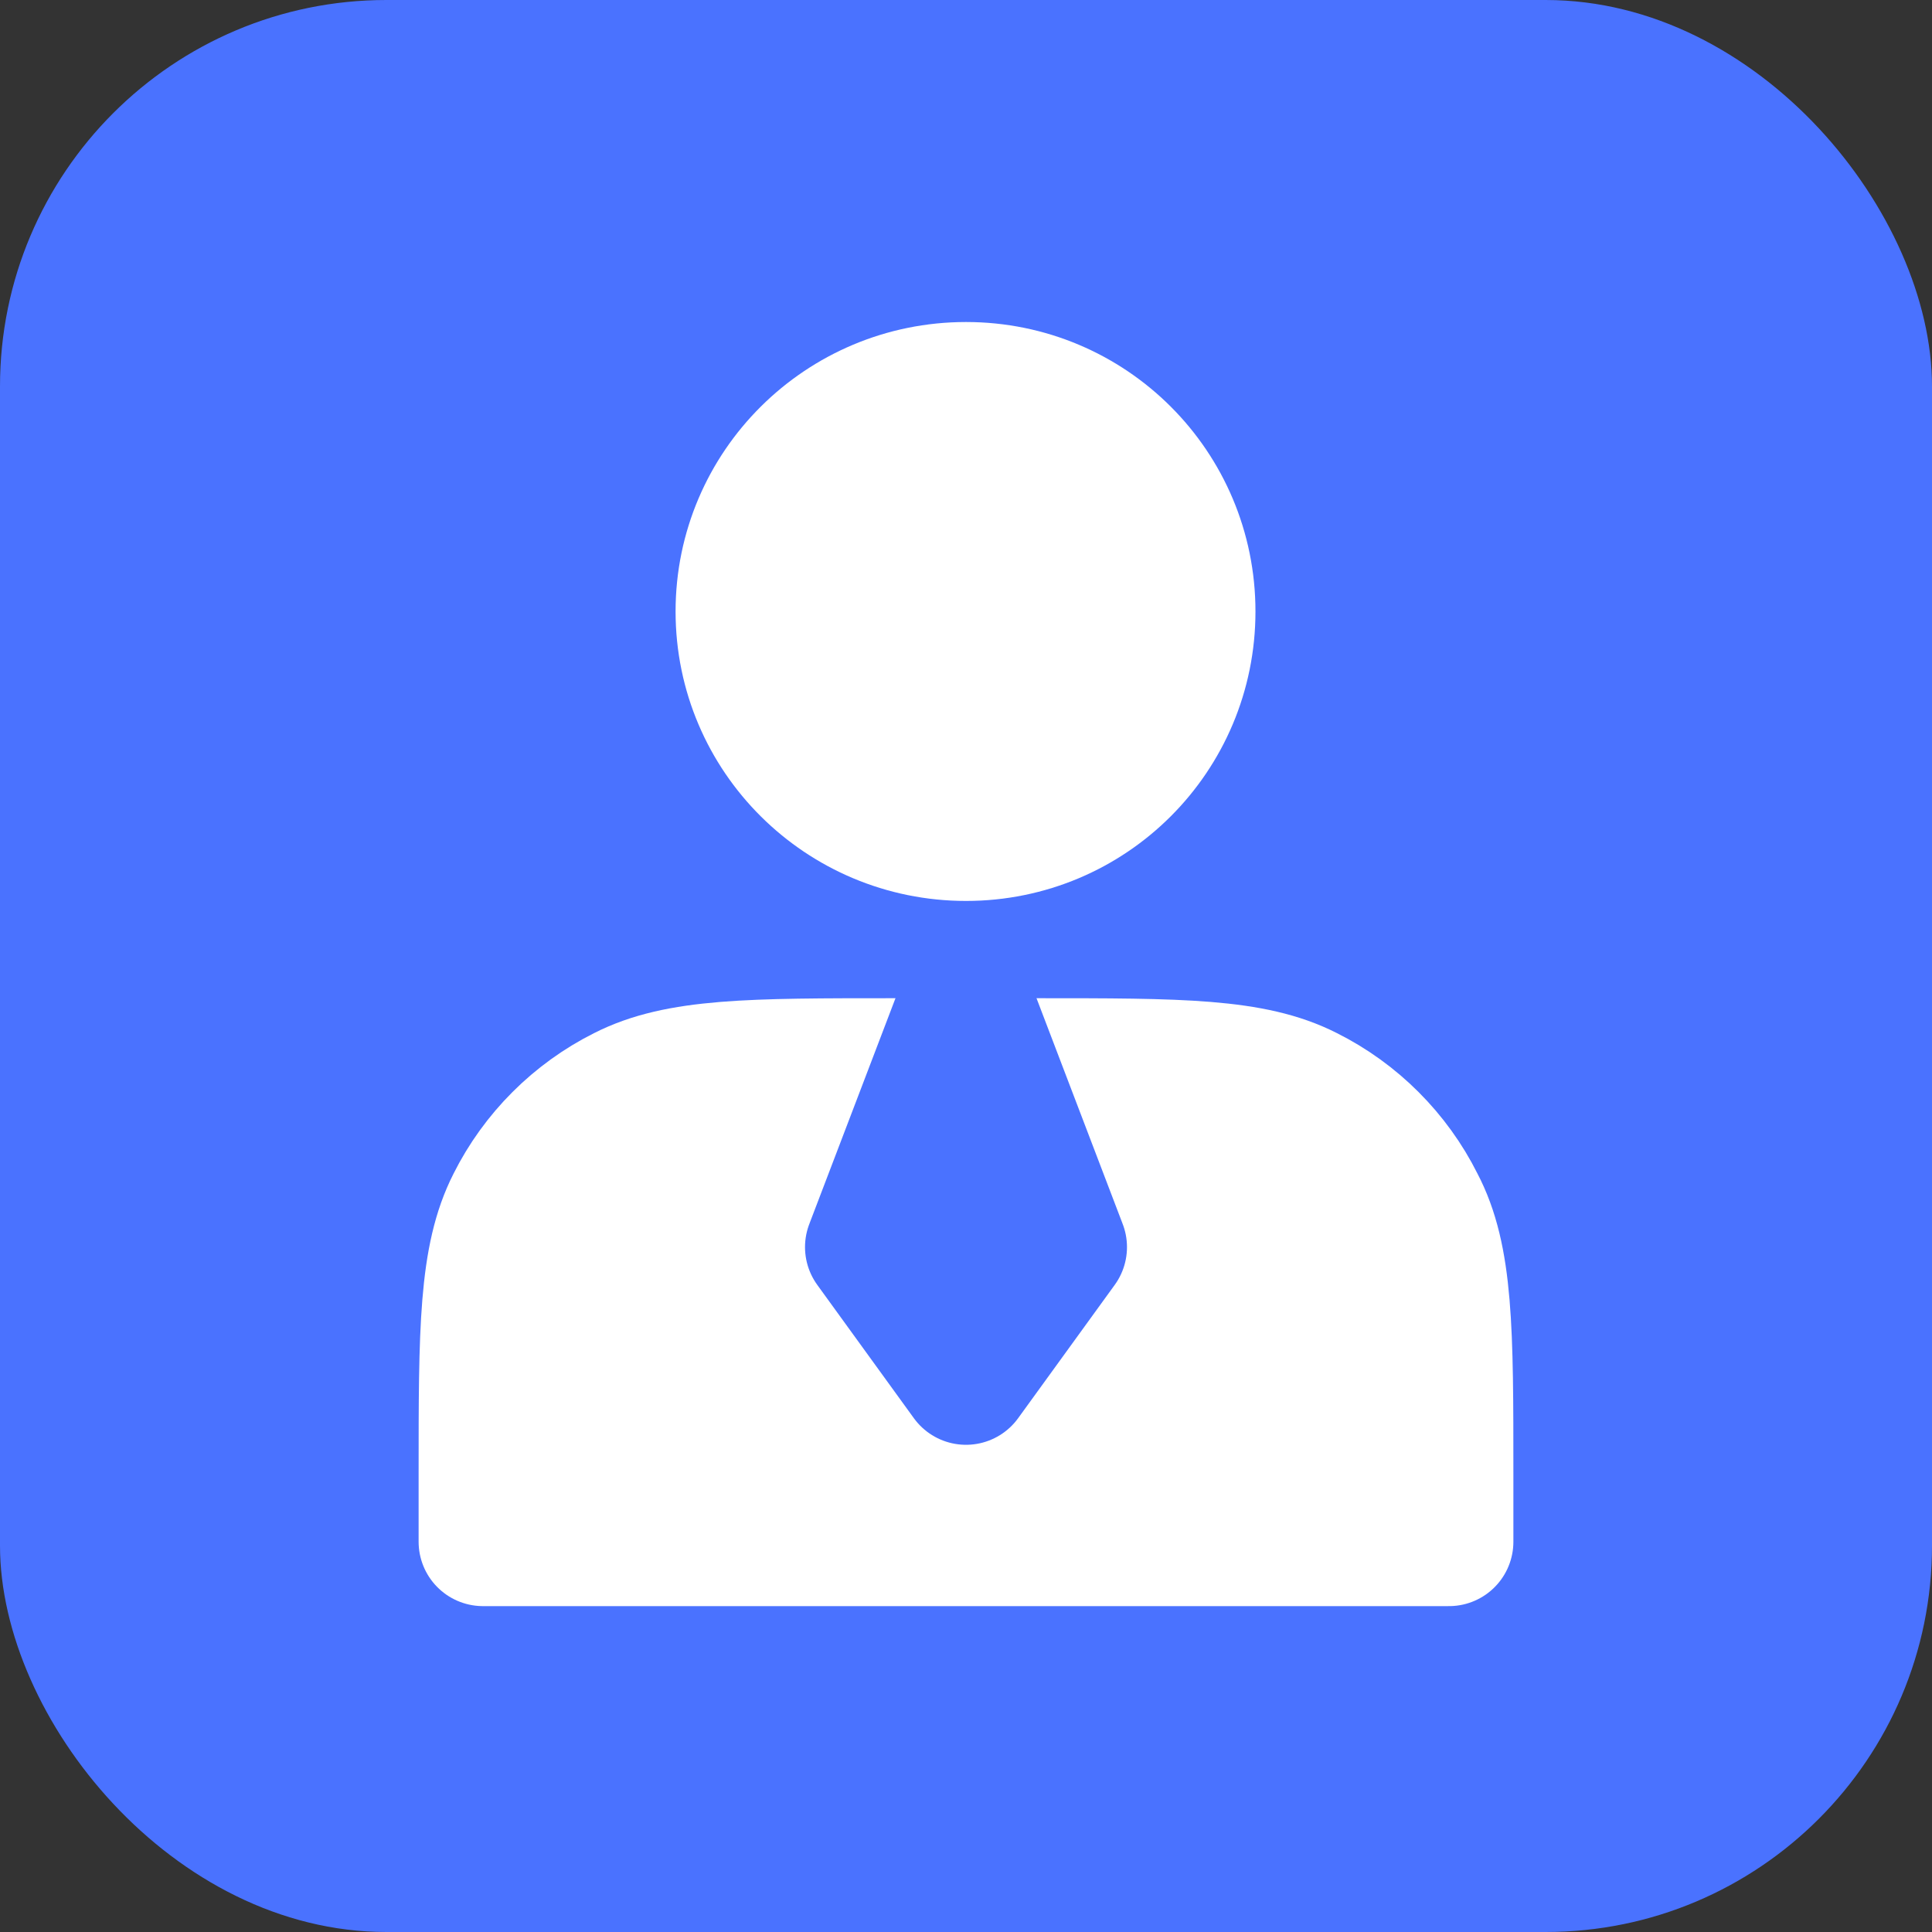 <svg width="20" height="20" viewBox="0 0 20 20" fill="none" xmlns="http://www.w3.org/2000/svg" xmlns:xlink="http://www.w3.org/1999/xlink">
	<rect x="0" y="0" width="20" height="20" fill="#333333" stroke="none"/>
	<desc>
			Created with Pixso.
	</desc>
	<defs>
		<clipPath id="clip4_13095">
			<rect id="new" width="16" height="16" transform="translate(2 2)" fill="white" fill-opacity="0"/>
		</clipPath>
		<clipPath id="clip4_13104">
			<rect id="Frame" width="16" height="16" transform="translate(2 2)" fill="white" fill-opacity="0"/>
		</clipPath>
		<clipPath id="clip4_13094">
			<rect id="service" rx="4" width="20" height="20" fill="white" fill-opacity="0"/>
		</clipPath>
	</defs>
	<rect id="service" rx="4" width="20" height="20" fill="#4A72FF" fill-opacity="1"/>
	<g clip-path="url(#clip4_13094)">
		<rect id="Frame" width="16" height="16" transform="translate(2 2)" fill="#FFFFFF" fill-opacity="0"/>
		<g clip-path="url(#clip4_13104)">
			<path id="Vector" d="M10 8.66C11.29 8.66 12.33 7.62 12.33 6.33C12.33 5.04 11.29 4 10 4C8.71 4 7.66 5.04 7.66 6.33C7.66 7.62 8.71 8.66 10 8.66Z" fill="#FFFFFF" fill-opacity="1" fill-rule="nonzero"/>
			<path id="Vector" d="M12.33 6.33C12.33 5.04 11.29 4 10 4C8.71 4 7.66 5.04 7.66 6.33C7.66 7.62 8.71 8.66 10 8.66C11.29 8.66 12.33 7.62 12.33 6.33Z" stroke="#FFFFFF" stroke-opacity="1" stroke-width="1.333" stroke-linejoin="round"/>
			<path id="Vector" d="M5 15.26L5 15.96L15 15.96L15 15.26C15 13.77 15 13.02 14.7 12.45C14.45 11.95 14.04 11.54 13.54 11.29C12.97 11 12.22 11 10.73 11L9.26 11C7.77 11 7.02 11 6.45 11.29C5.95 11.54 5.54 11.95 5.29 12.45C5 13.02 5 13.77 5 15.26Z" fill="#FFFFFF" fill-opacity="1" fill-rule="nonzero"/>
			<path id="Vector" d="M5 15.96L15 15.96L15 15.26C15 13.77 15 13.02 14.7 12.45C14.45 11.95 14.04 11.54 13.54 11.29C12.97 11 12.22 11 10.73 11L9.26 11C7.77 11 7.02 11 6.45 11.29C5.95 11.54 5.54 11.95 5.29 12.45C5 13.02 5 13.77 5 15.26L5 15.96Z" stroke="#FFFFFF" stroke-opacity="1" stroke-width="1.333" stroke-linejoin="round"/>
			<path id="Vector" d="M10 14.29L11 12.91L10 10.29L9 12.91L10 14.29Z" fill="#4A72FF" fill-opacity="1" fill-rule="nonzero"/>
			<path id="Vector" d="M11 12.91L10 10.29L9 12.91L10 14.29L11 12.91Z" stroke="#4A72FF" stroke-opacity="1" stroke-width="1.333" stroke-linejoin="round"/>
		</g>
	</g>
</svg>
